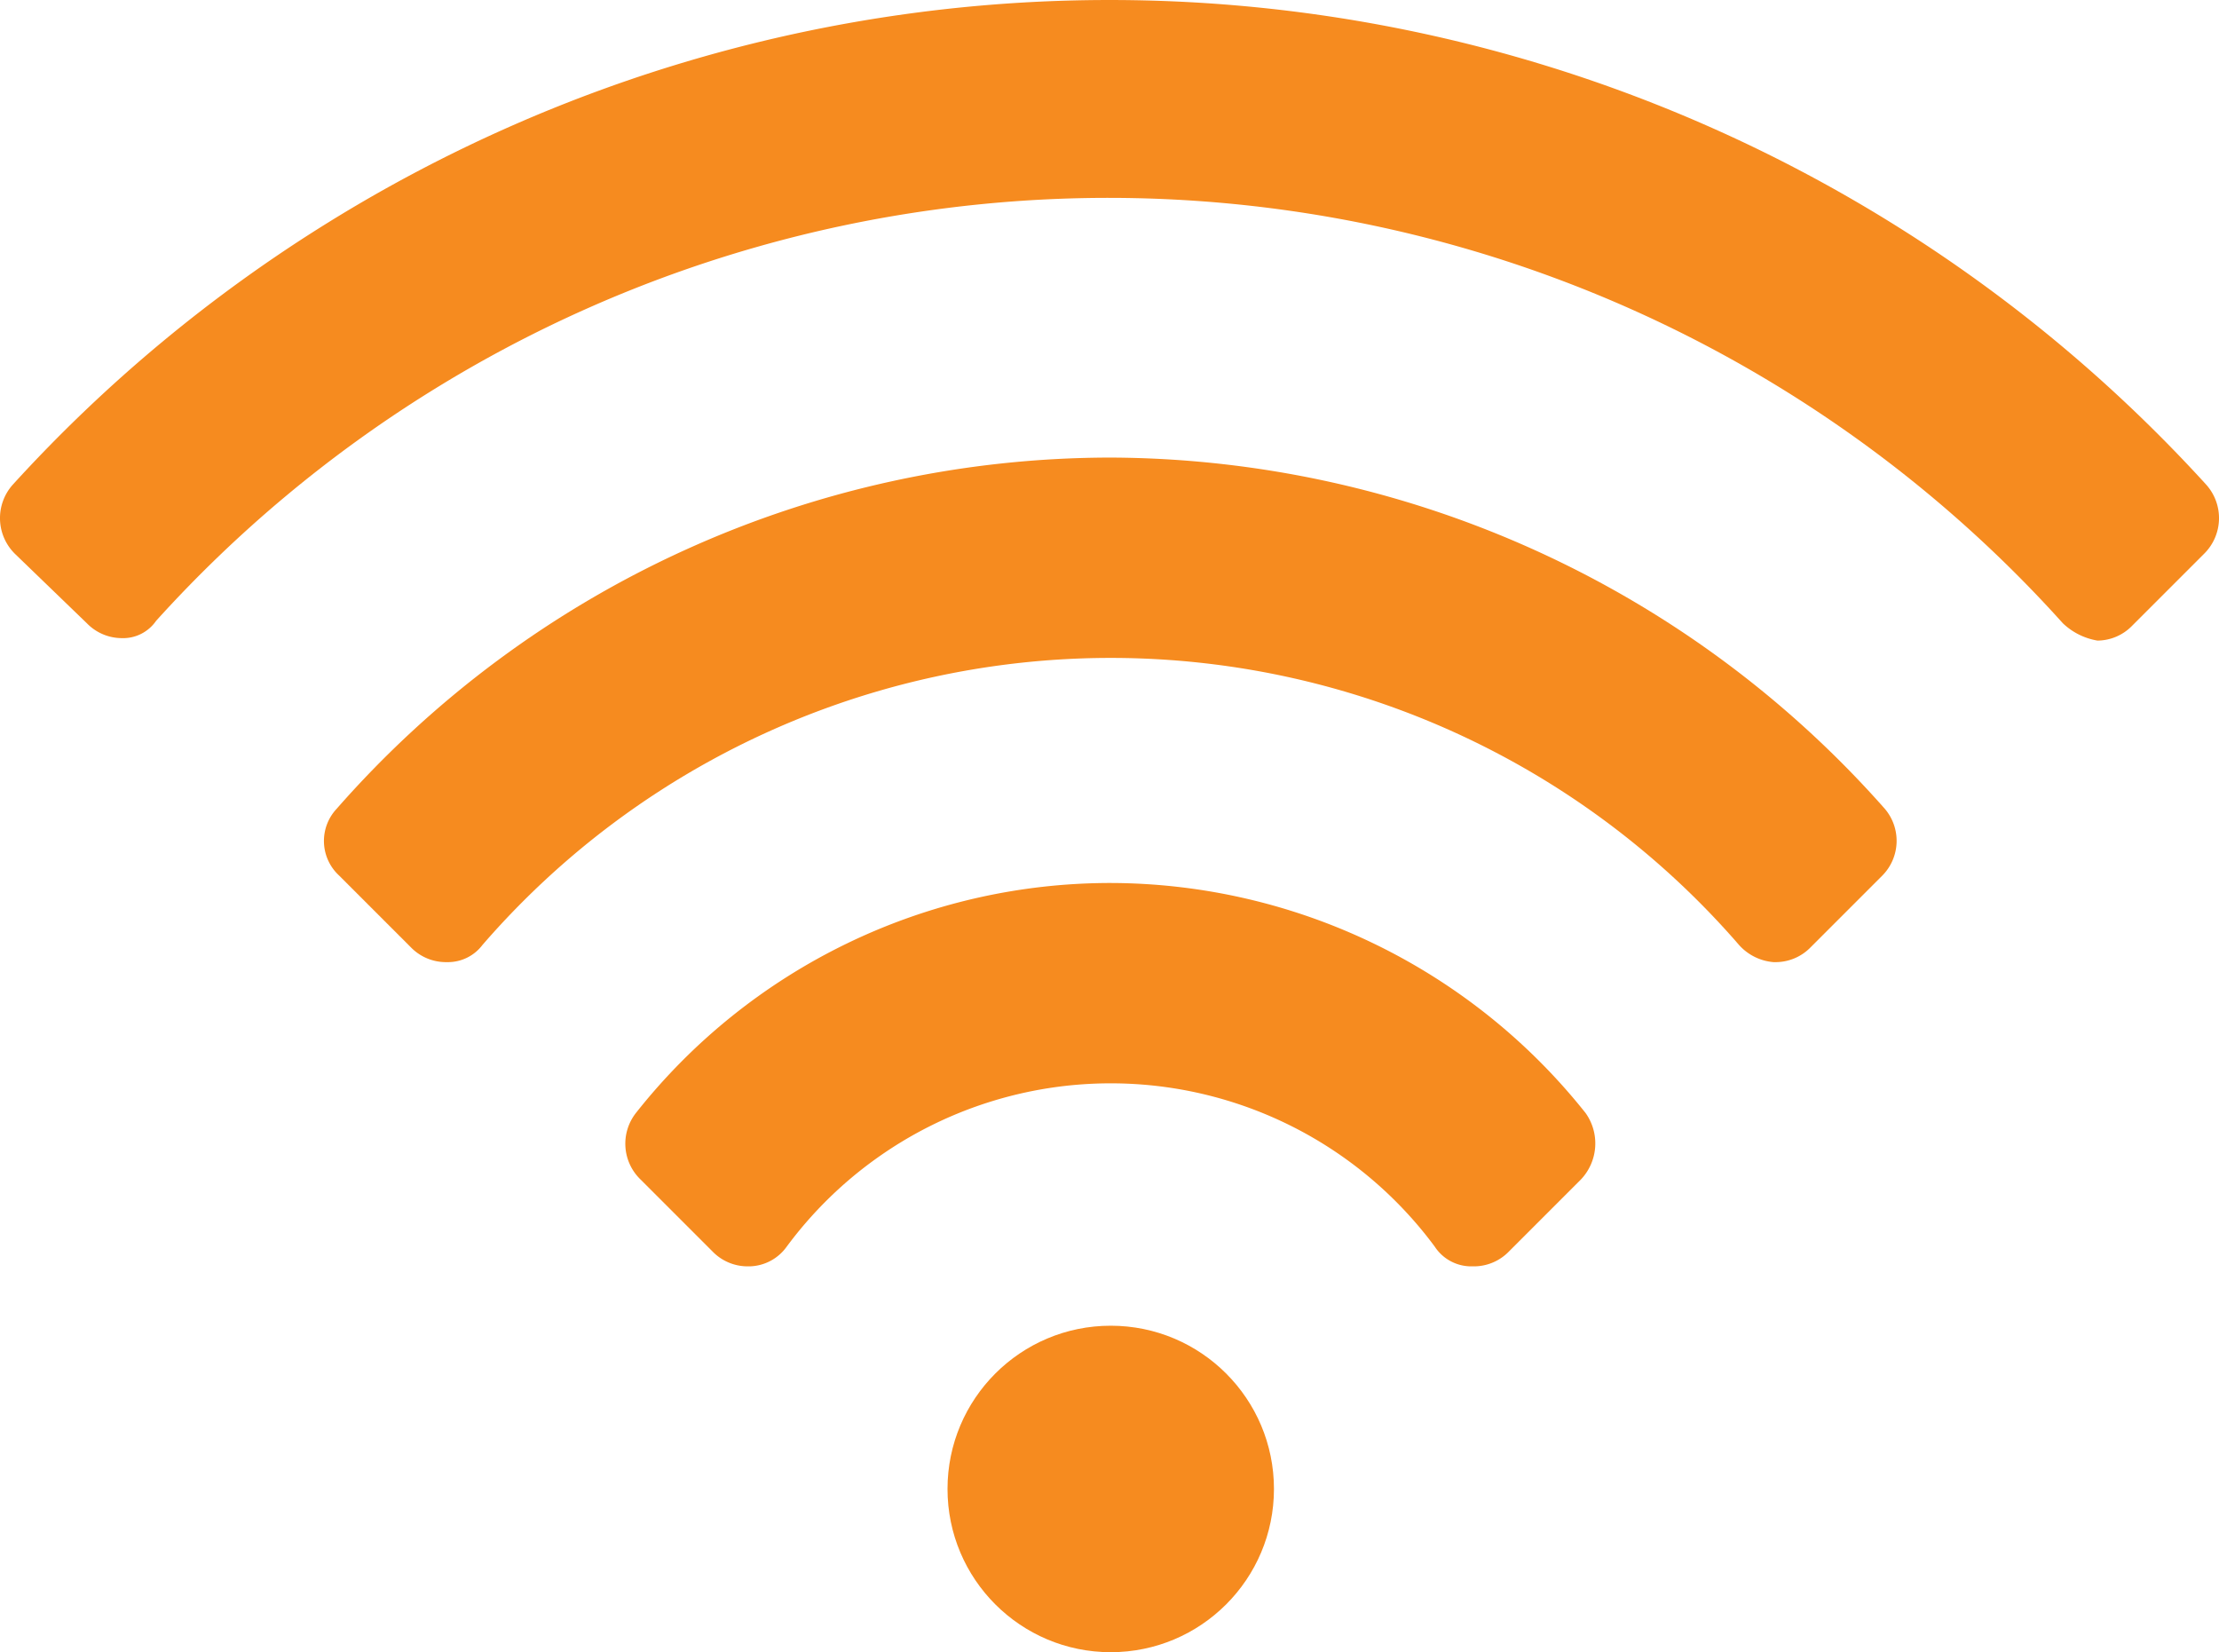 <svg xmlns="http://www.w3.org/2000/svg" viewBox="0 0 89.726 66.8">
  <defs>
    <style>
      .cls-1 {
        fill: #f68b1f;
      }
    </style>
  </defs>
  <title>wifi</title>
  <g id="Layer_2" data-name="Layer 2">
    <g id="Layer_1-2" data-name="Layer 1">
      <g>
        <circle class="cls-1" cx="44.913" cy="60.2" r="6.6"/>
        <path class="cls-1" d="M44.913,35.7a24.455,24.455,0,0,0-19.2,9.3,2.011,2.011,0,0,0,.2,2.7l2.9,2.9a1.974,1.974,0,0,0,1.4.6h.1a1.899,1.899,0,0,0,1.5-.8,16.301,16.301,0,0,1,26.2,0,1.763,1.763,0,0,0,1.5.8h.1a1.974,1.974,0,0,0,1.4-.6l2.9-2.9a2.118,2.118,0,0,0,.2-2.7A24.603,24.603,0,0,0,44.913,35.7Z"/>
        <path class="cls-1" d="M44.913,18.5a41.67,41.67,0,0,0-31.3,14.2,1.901,1.901,0,0,0,.1,2.7l2.9,2.9a1.974,1.974,0,0,0,1.4.6h.1a1.75,1.75,0,0,0,1.4-.7,33.609,33.609,0,0,1,50.8,0,2.101,2.101,0,0,0,1.4.7h.1a1.974,1.974,0,0,0,1.4-.6l2.9-2.9a1.997,1.997,0,0,0,.1-2.7A41.99,41.99,0,0,0,44.913,18.5Z"/>
        <path class="cls-1" d="M89.213,19.6a59.977,59.977,0,0,0-88.7,0,2.026,2.026,0,0,0,.1,2.8l2.9,2.8a1.974,1.974,0,0,0,1.4.6h0a1.622,1.622,0,0,0,1.4-.7,51.902,51.902,0,0,1,77.1.1,2.666,2.666,0,0,0,1.4.7h0a1.974,1.974,0,0,0,1.4-.6l2.9-2.9A2.026,2.026,0,0,0,89.213,19.6Z"/>
      </g>
    </g>
  </g>
</svg>
